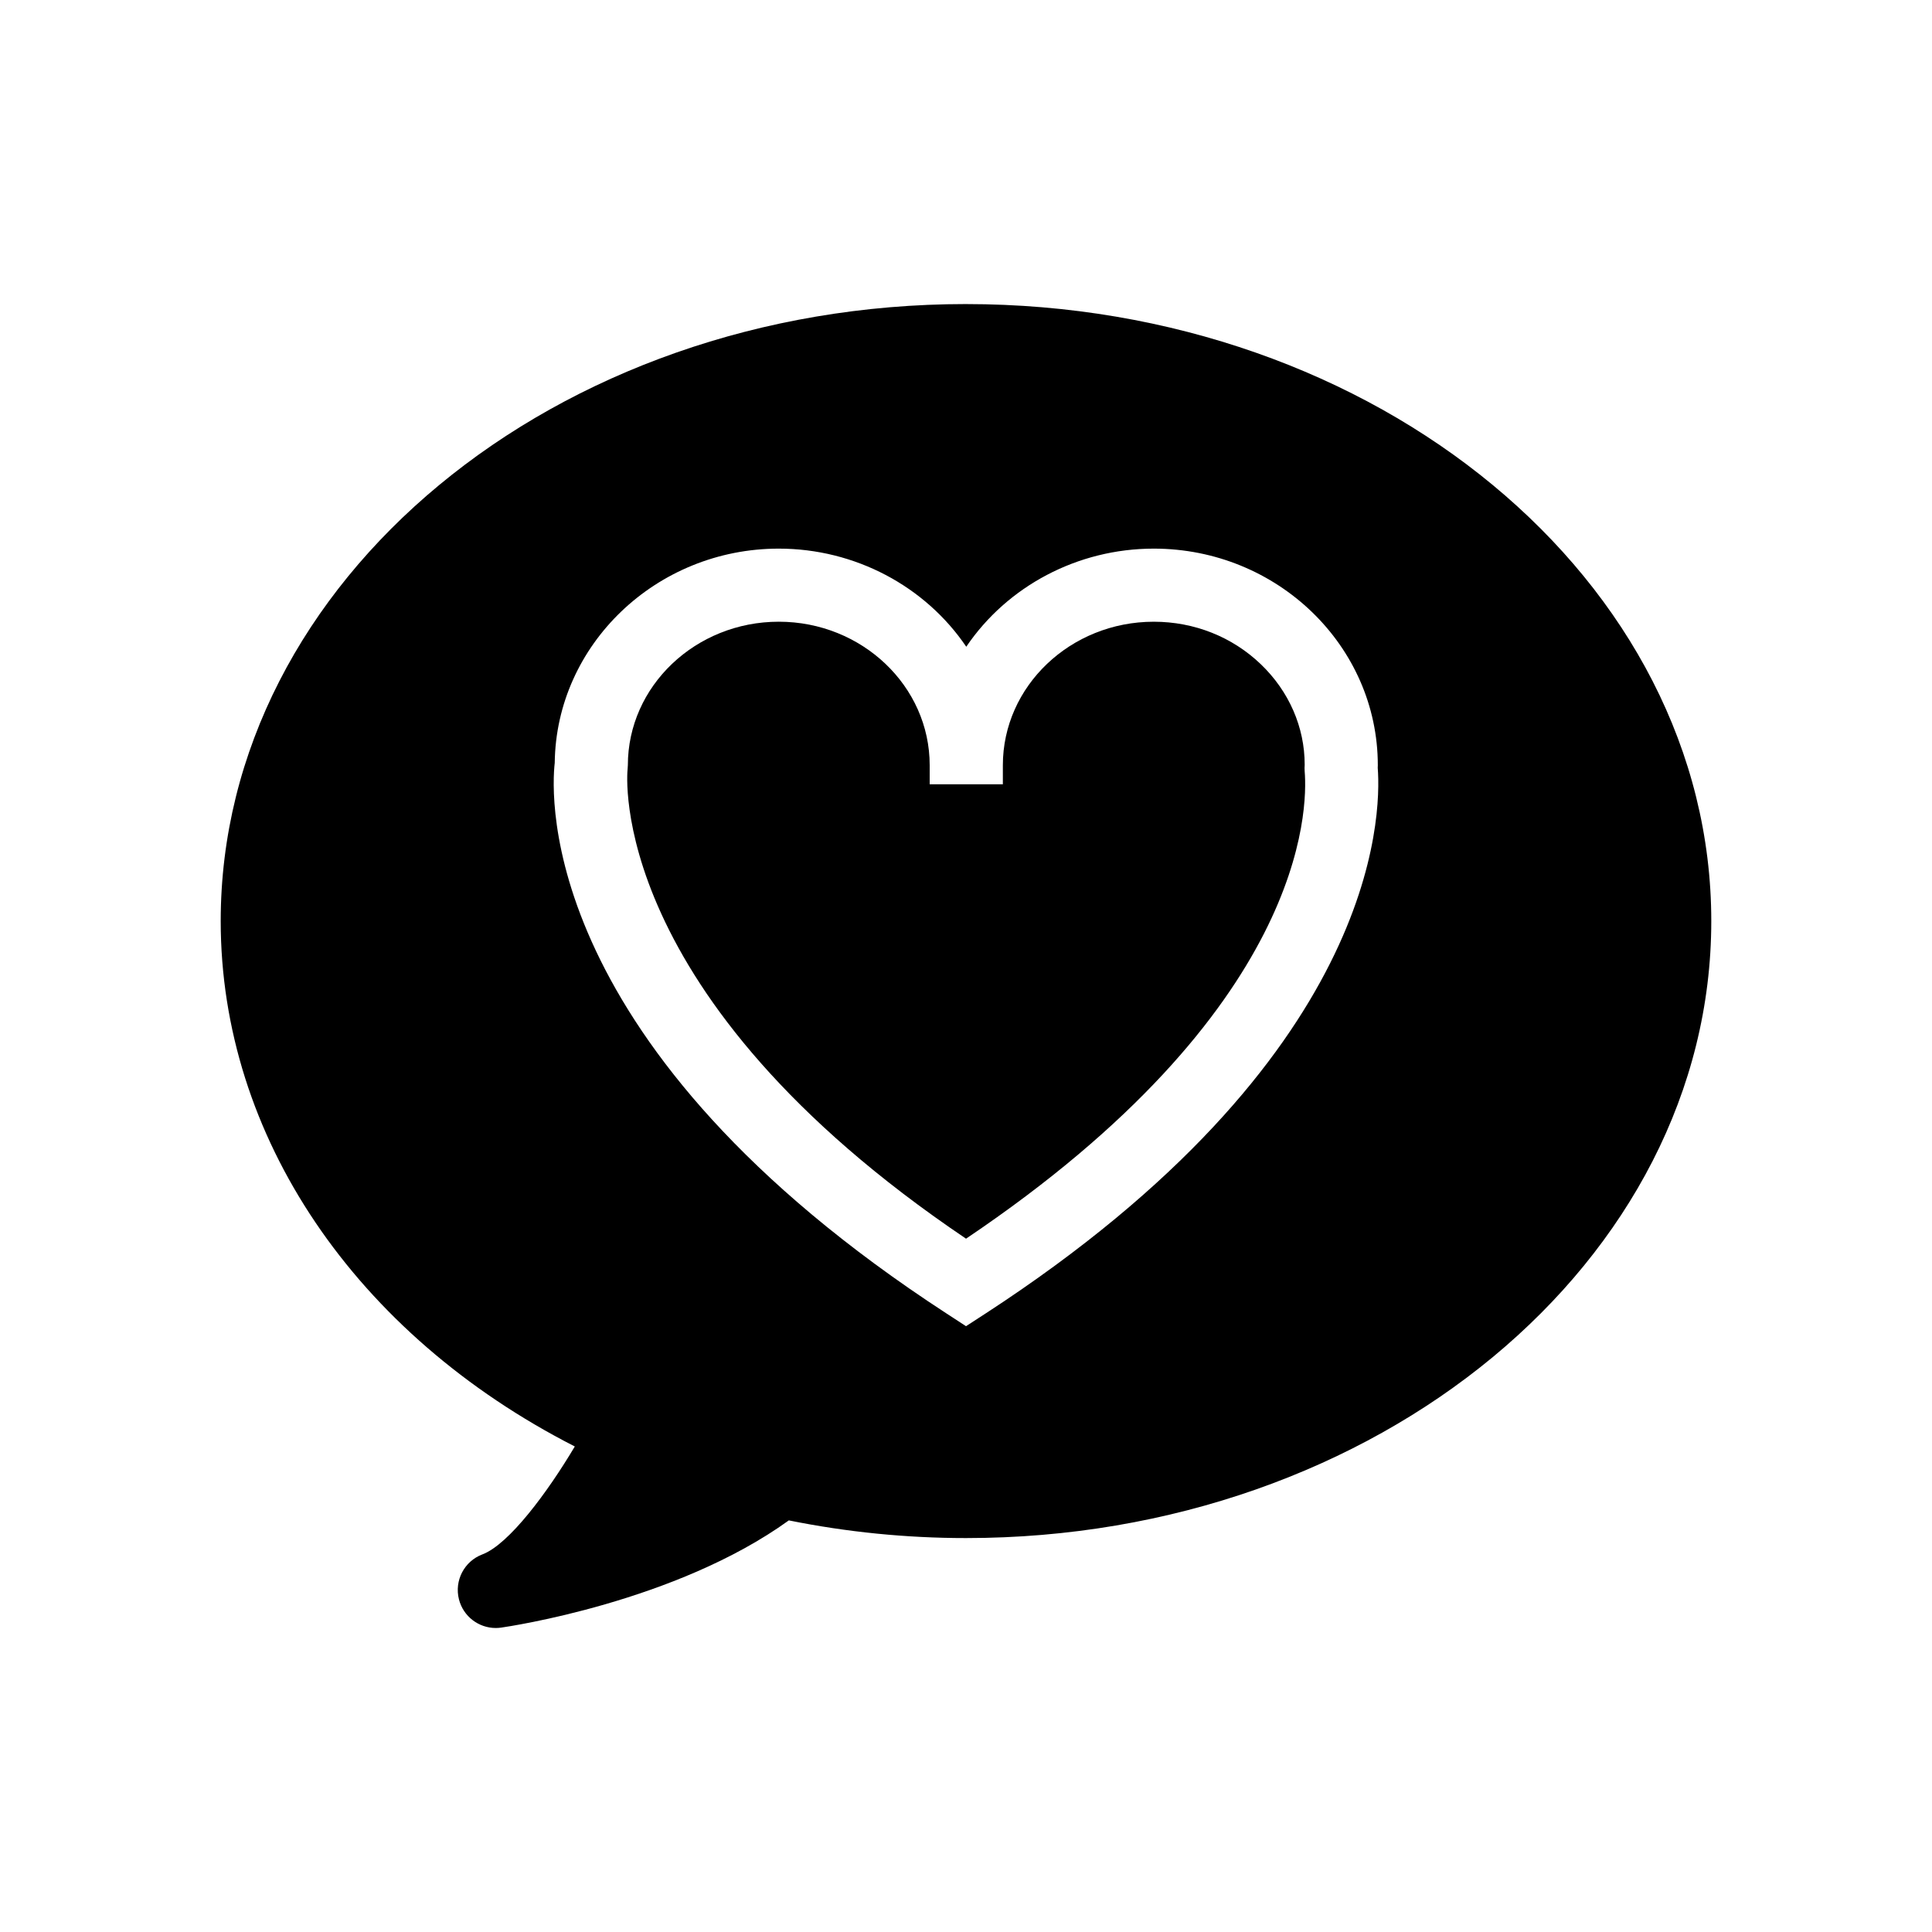 <?xml version="1.0" encoding="UTF-8"?>
<!-- The Best Svg Icon site in the world: iconSvg.co, Visit us! https://iconsvg.co -->
<svg fill="#000000" width="800px" height="800px" version="1.1" viewBox="144 144 512 512" xmlns="http://www.w3.org/2000/svg">
 <g>
  <path d="m489.72 347.53 0.035-0.871c0-9.922-4.133-19.457-11.652-26.656-7.566-7.246-17.633-11.238-28.34-11.238-22.059 0-39.996 17.07-39.996 38.039v5.039l-19.391-0.004v-5.039c0-20.969-17.941-38.039-39.992-38.039-22.059 0-39.996 17.07-39.996 38.039l-0.07 1.074c-0.098 0.852-5.918 59.898 89.691 124.39 90.141-60.699 90.578-113.76 89.742-123.87z"/>
  <path d="m400 224.58c-108.91 0-197.51 73.352-197.51 163.51 0 57.035 35.676 109.55 93.84 139.24-7.227 12.156-17.434 25.93-24.496 28.602-4.805 1.812-7.477 6.953-6.203 11.926 1.152 4.516 5.215 7.578 9.754 7.578 0.469 0 0.945-0.035 1.422-0.102 1.949-0.281 46.238-6.758 76.242-28.414 15.387 3.109 31.156 4.684 46.949 4.684 108.9 0 197.51-73.352 197.51-163.51 0-90.16-88.605-163.51-197.51-163.51zm5.305 267.43-5.297 3.445-5.289-3.445c-108.18-70.457-104.71-137.04-103.71-145.83 0.359-31.344 26.934-56.789 59.379-56.789 20.191 0 38.82 9.965 49.68 26 10.871-16.043 29.492-26 49.691-26 32.738 0 59.375 25.762 59.375 57.418l-0.023 0.672c0.996 12.988-0.043 76.945-103.8 144.53z"/>
 </g>
</svg>
